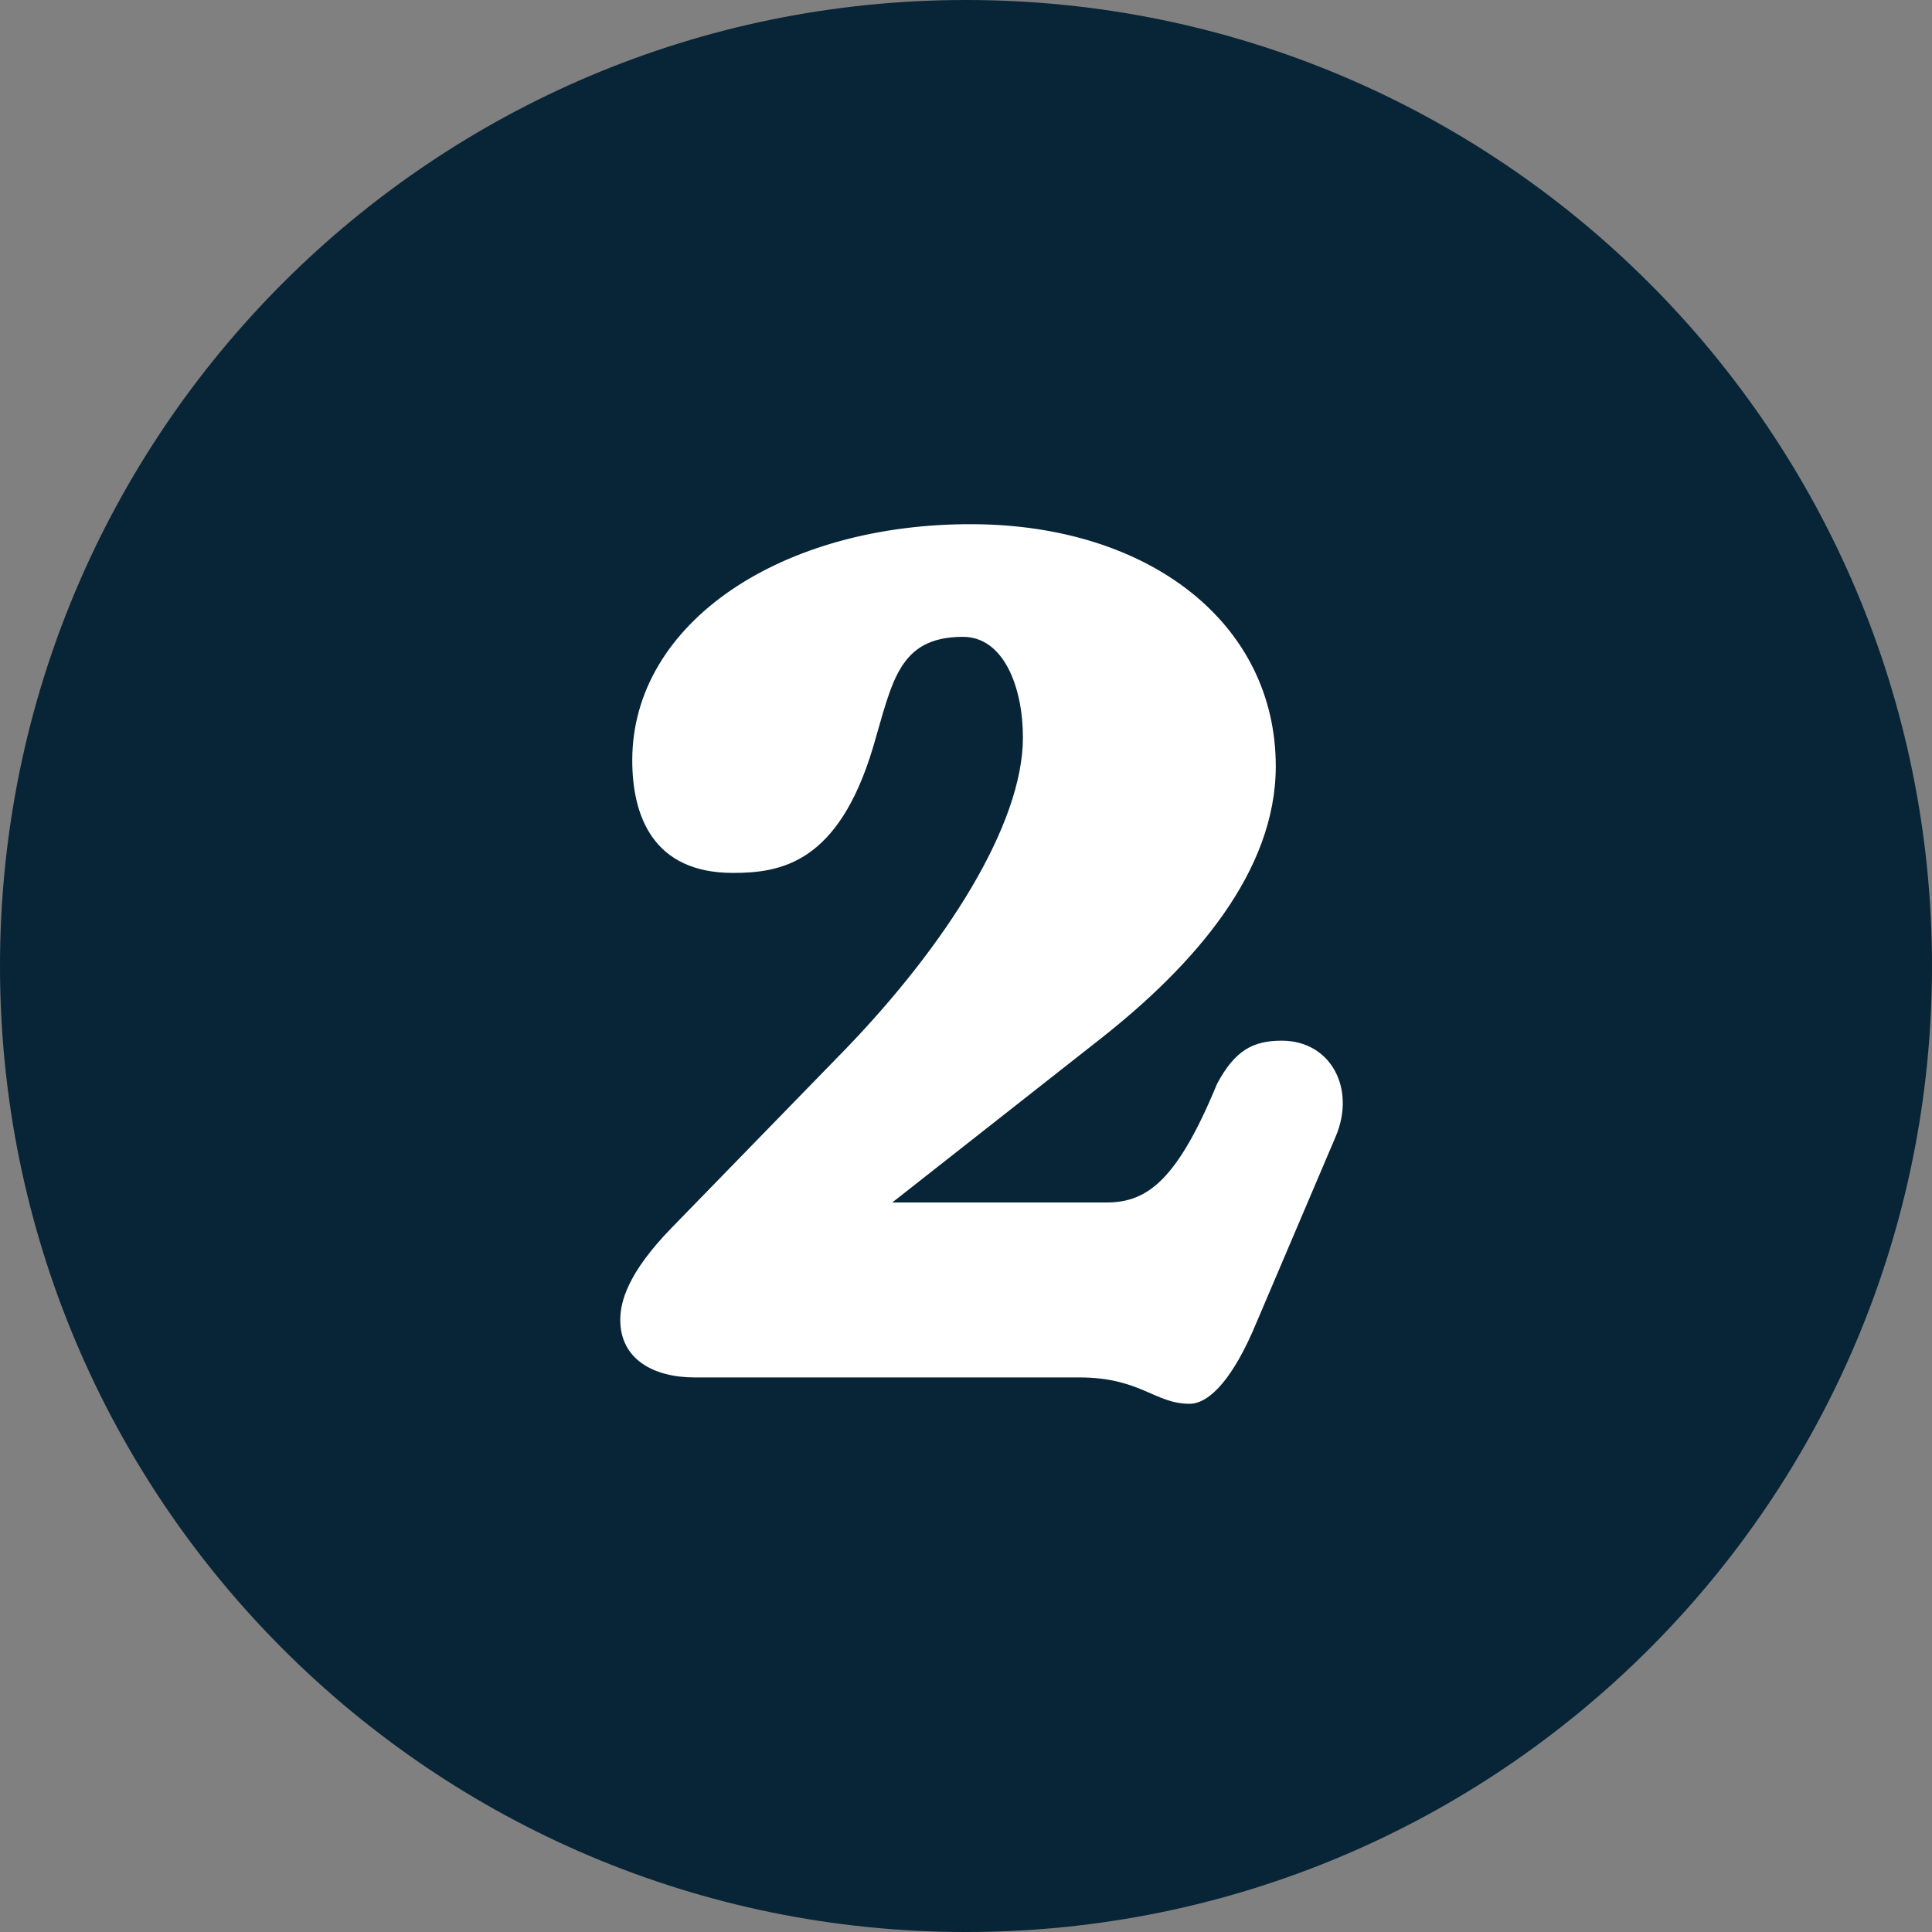 <svg xmlns="http://www.w3.org/2000/svg" xmlns:xlink="http://www.w3.org/1999/xlink" width="1080" viewBox="0 0 810 810" height="1080" preserveAspectRatio="xMidYMid meet"><rect x="0" y="0" width="810" height="810" fill="#808080" stroke="none"/><defs><g></g><clipPath id="d4cb78c706"><path d="M 405 0 C 181.324 0 0 181.324 0 405 C 0 628.676 181.324 810 405 810 C 628.676 810 810 628.676 810 405 C 810 181.324 628.676 0 405 0 Z M 405 0 " clip-rule="nonzero"></path></clipPath></defs><g clip-path="url(#d4cb78c706)"><rect x="-81" width="972" fill="#082437" y="-81" height="972" fill-opacity="1"></rect></g><g fill="#ffffff" fill-opacity="1"><g transform="translate(244.978, 577.492)"><g><path d="M 253.723 11.055 C 262.262 11.055 272.309 0 281.855 -23.109 L 315.016 -100.984 C 323.559 -121.082 313.008 -141.18 292.406 -141.18 C 280.348 -141.18 272.812 -137.16 265.277 -123.094 C 248.695 -82.898 236.137 -73.352 219.055 -73.352 L 129.121 -73.352 L 216.039 -141.684 C 255.73 -172.832 289.895 -212.02 289.895 -256.234 C 289.895 -316.02 237.141 -357.219 163.285 -357.723 C 82.898 -358.223 20.098 -316.523 20.098 -258.746 C 20.098 -235.633 28.637 -211.52 62.301 -211.52 C 82.395 -211.52 106.512 -215.539 121.082 -264.273 C 129.121 -291.402 131.633 -310.492 158.766 -310.492 C 175.848 -310.492 183.887 -289.391 183.887 -268.289 C 183.887 -231.613 151.227 -180.871 109.527 -137.664 L 36.676 -62.801 C 18.086 -43.711 15.074 -31.652 15.074 -24.117 C 15.074 -7.535 29.141 0 46.223 0 L 207.5 0 C 233.121 0 239.152 11.055 253.723 11.055 Z M 253.723 11.055 "></path></g></g></g></svg>